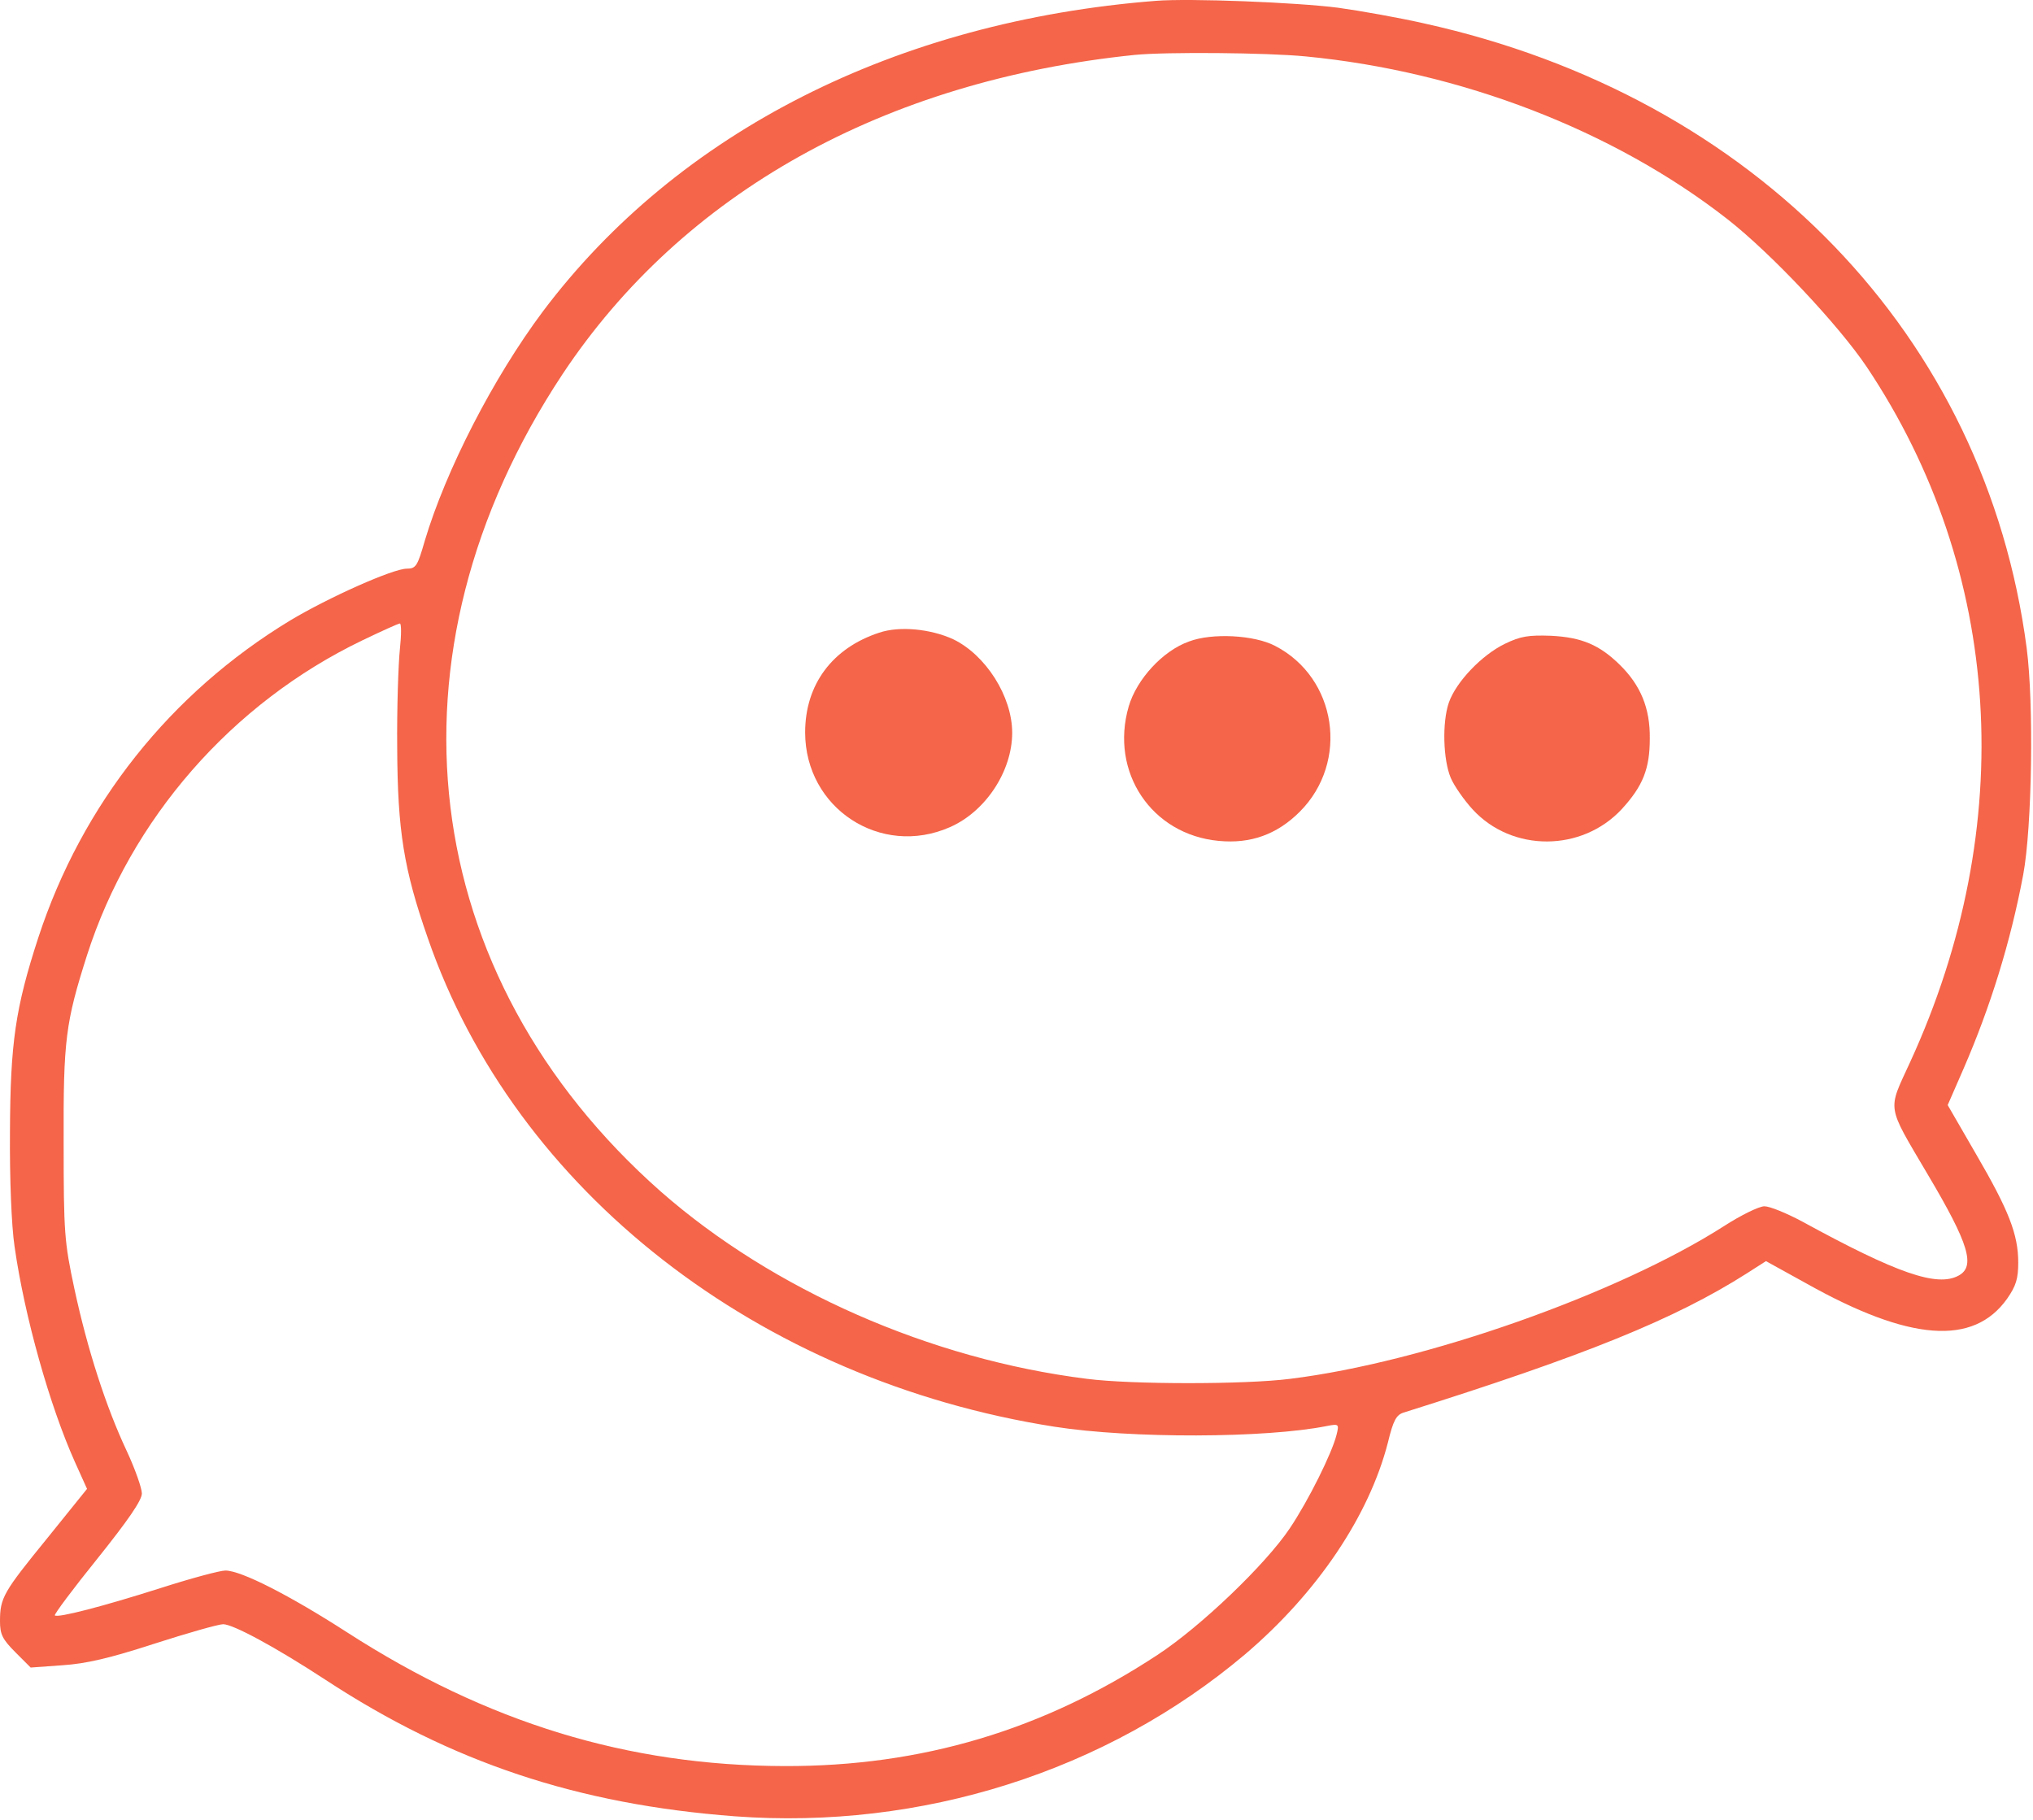 <svg width="707" height="633" viewBox="0 0 707 633" fill="none" xmlns="http://www.w3.org/2000/svg">
<path d="M402 0.289C311.733 7.356 235.733 45.889 188.8 108.289C171.467 131.489 155.067 163.489 147.733 188.023C145.2 196.823 144.667 197.756 141.467 197.756C136.667 197.756 114.267 207.756 100.933 215.756C59.333 240.956 28.533 279.623 13.333 326.023C5.333 350.556 3.6 362.689 3.467 393.489C3.333 409.889 4 426.423 5.067 433.489C8.533 457.889 17.333 488.956 26 508.289L30.267 517.756L16.4 534.956C1.2 553.623 0 555.623 0 563.756C0 568.289 0.8 570.023 5.333 574.556L10.667 579.889L21.733 579.089C29.867 578.556 38 576.689 53.6 571.623C65.2 567.889 76 564.823 77.6 564.823C81.067 564.823 95.867 572.823 113.2 584.156C156.933 612.823 200.8 627.489 255.6 631.623C320.4 636.423 384.8 616.023 433.067 575.223C458.133 553.889 476.133 527.089 482.667 501.623C484.533 493.889 485.6 492.023 488.133 491.223C551.333 471.356 582.533 458.689 607.467 442.823L614.133 438.556L628.133 446.289C664 466.423 686.267 468.156 698 451.623C701.067 447.223 701.867 444.689 701.867 439.089C701.867 429.223 698.533 420.823 687.2 401.356L677.333 384.289L682.8 371.756C692.133 350.289 699.2 327.623 703.6 304.156C706.667 287.623 707.333 244.823 704.8 225.356C690.533 116.823 610.4 33.623 495.333 8.156C486.533 6.156 473.067 3.756 465.333 2.689C450.8 0.823 413.733 -0.644 402 0.289ZM454.133 19.623C508 24.823 561.2 45.356 600.667 76.156C615.867 88.023 639.333 112.956 649.2 127.623C696.533 198.423 702 287.223 664.267 369.356C656.4 386.556 655.867 383.756 670.4 408.423C684.8 432.689 687.067 440.423 681.067 443.623C673.6 447.623 659.733 442.823 626.8 424.823C621.333 421.889 615.467 419.489 613.6 419.489C611.733 419.489 605.467 422.556 599.467 426.423C562.8 449.889 495.333 473.756 448.667 479.489C433.2 481.489 393.333 481.489 378 479.489C323.467 472.689 268.8 448.556 229.867 414.423C144.667 339.223 131.2 227.489 195.6 130.156C237.467 67.089 307.467 28.023 394.667 19.089C405.467 18.023 440.533 18.289 454.133 19.623ZM139.067 225.756C138.533 230.823 138 246.156 138.133 260.156C138.267 288.823 140.4 302.289 148.8 326.289C179.2 414.156 263.733 480.023 366.8 496.156C393.2 500.289 440.267 500.156 461.467 495.889C465.6 495.089 465.733 495.223 464.8 498.956C463.2 505.356 455.067 521.756 448.533 531.489C440.133 544.023 417.6 565.623 402.533 575.489C362.8 601.623 320.533 614.289 272.8 614.156C218.267 614.023 169.467 599.089 120.667 567.623C100.8 554.823 83.867 546.156 78.4 546.156C76.4 546.156 66.133 548.956 55.733 552.289C35.6 558.689 20.133 562.689 19.067 561.756C18.8 561.356 25.467 552.423 33.867 542.023C44.533 528.689 49.333 521.756 49.333 519.356C49.333 517.489 46.933 510.689 44 504.423C36.8 489.089 30.4 469.223 25.867 448.156C22.4 431.889 22.133 428.823 22.133 397.489C22 361.623 22.8 355.623 30.267 332.156C45.467 284.823 80.533 244.556 126 222.689C132.667 219.489 138.533 216.823 139.067 216.823C139.6 216.823 139.6 220.823 139.067 225.756Z" fill="#F46549"/>
<path d="M305.733 220.023C289.467 225.356 280 238.023 280 254.689C280 281.089 306.267 298.289 330.4 287.623C342.8 282.156 352 268.156 352 254.823C352 242.156 342.8 227.756 331.467 222.289C323.6 218.689 312.8 217.623 305.733 220.023Z" fill="#F46549"/>
<path d="M413.466 223.09C404.399 226.29 395.333 236.157 392.533 245.623C385.866 268.557 400.533 290.29 423.866 292.423C434.933 293.49 444.133 290.157 451.999 282.29C469.333 264.957 464.933 235.623 443.333 224.557C436.133 220.823 421.466 220.023 413.466 223.09Z" fill="#F46549"/>
<path d="M523.336 223.889C515.336 227.756 506.402 237.089 503.869 244.289C501.469 251.223 501.869 264.289 504.536 270.556C505.736 273.356 509.202 278.289 512.136 281.489C525.869 296.423 550.136 296.289 564.002 281.356C571.336 273.356 573.736 267.356 573.736 256.823C573.869 246.289 570.536 238.289 563.336 231.223C556.269 224.289 550.136 221.623 539.336 221.089C531.602 220.823 528.802 221.223 523.336 223.889Z" fill="#F46549"/>
</svg>
